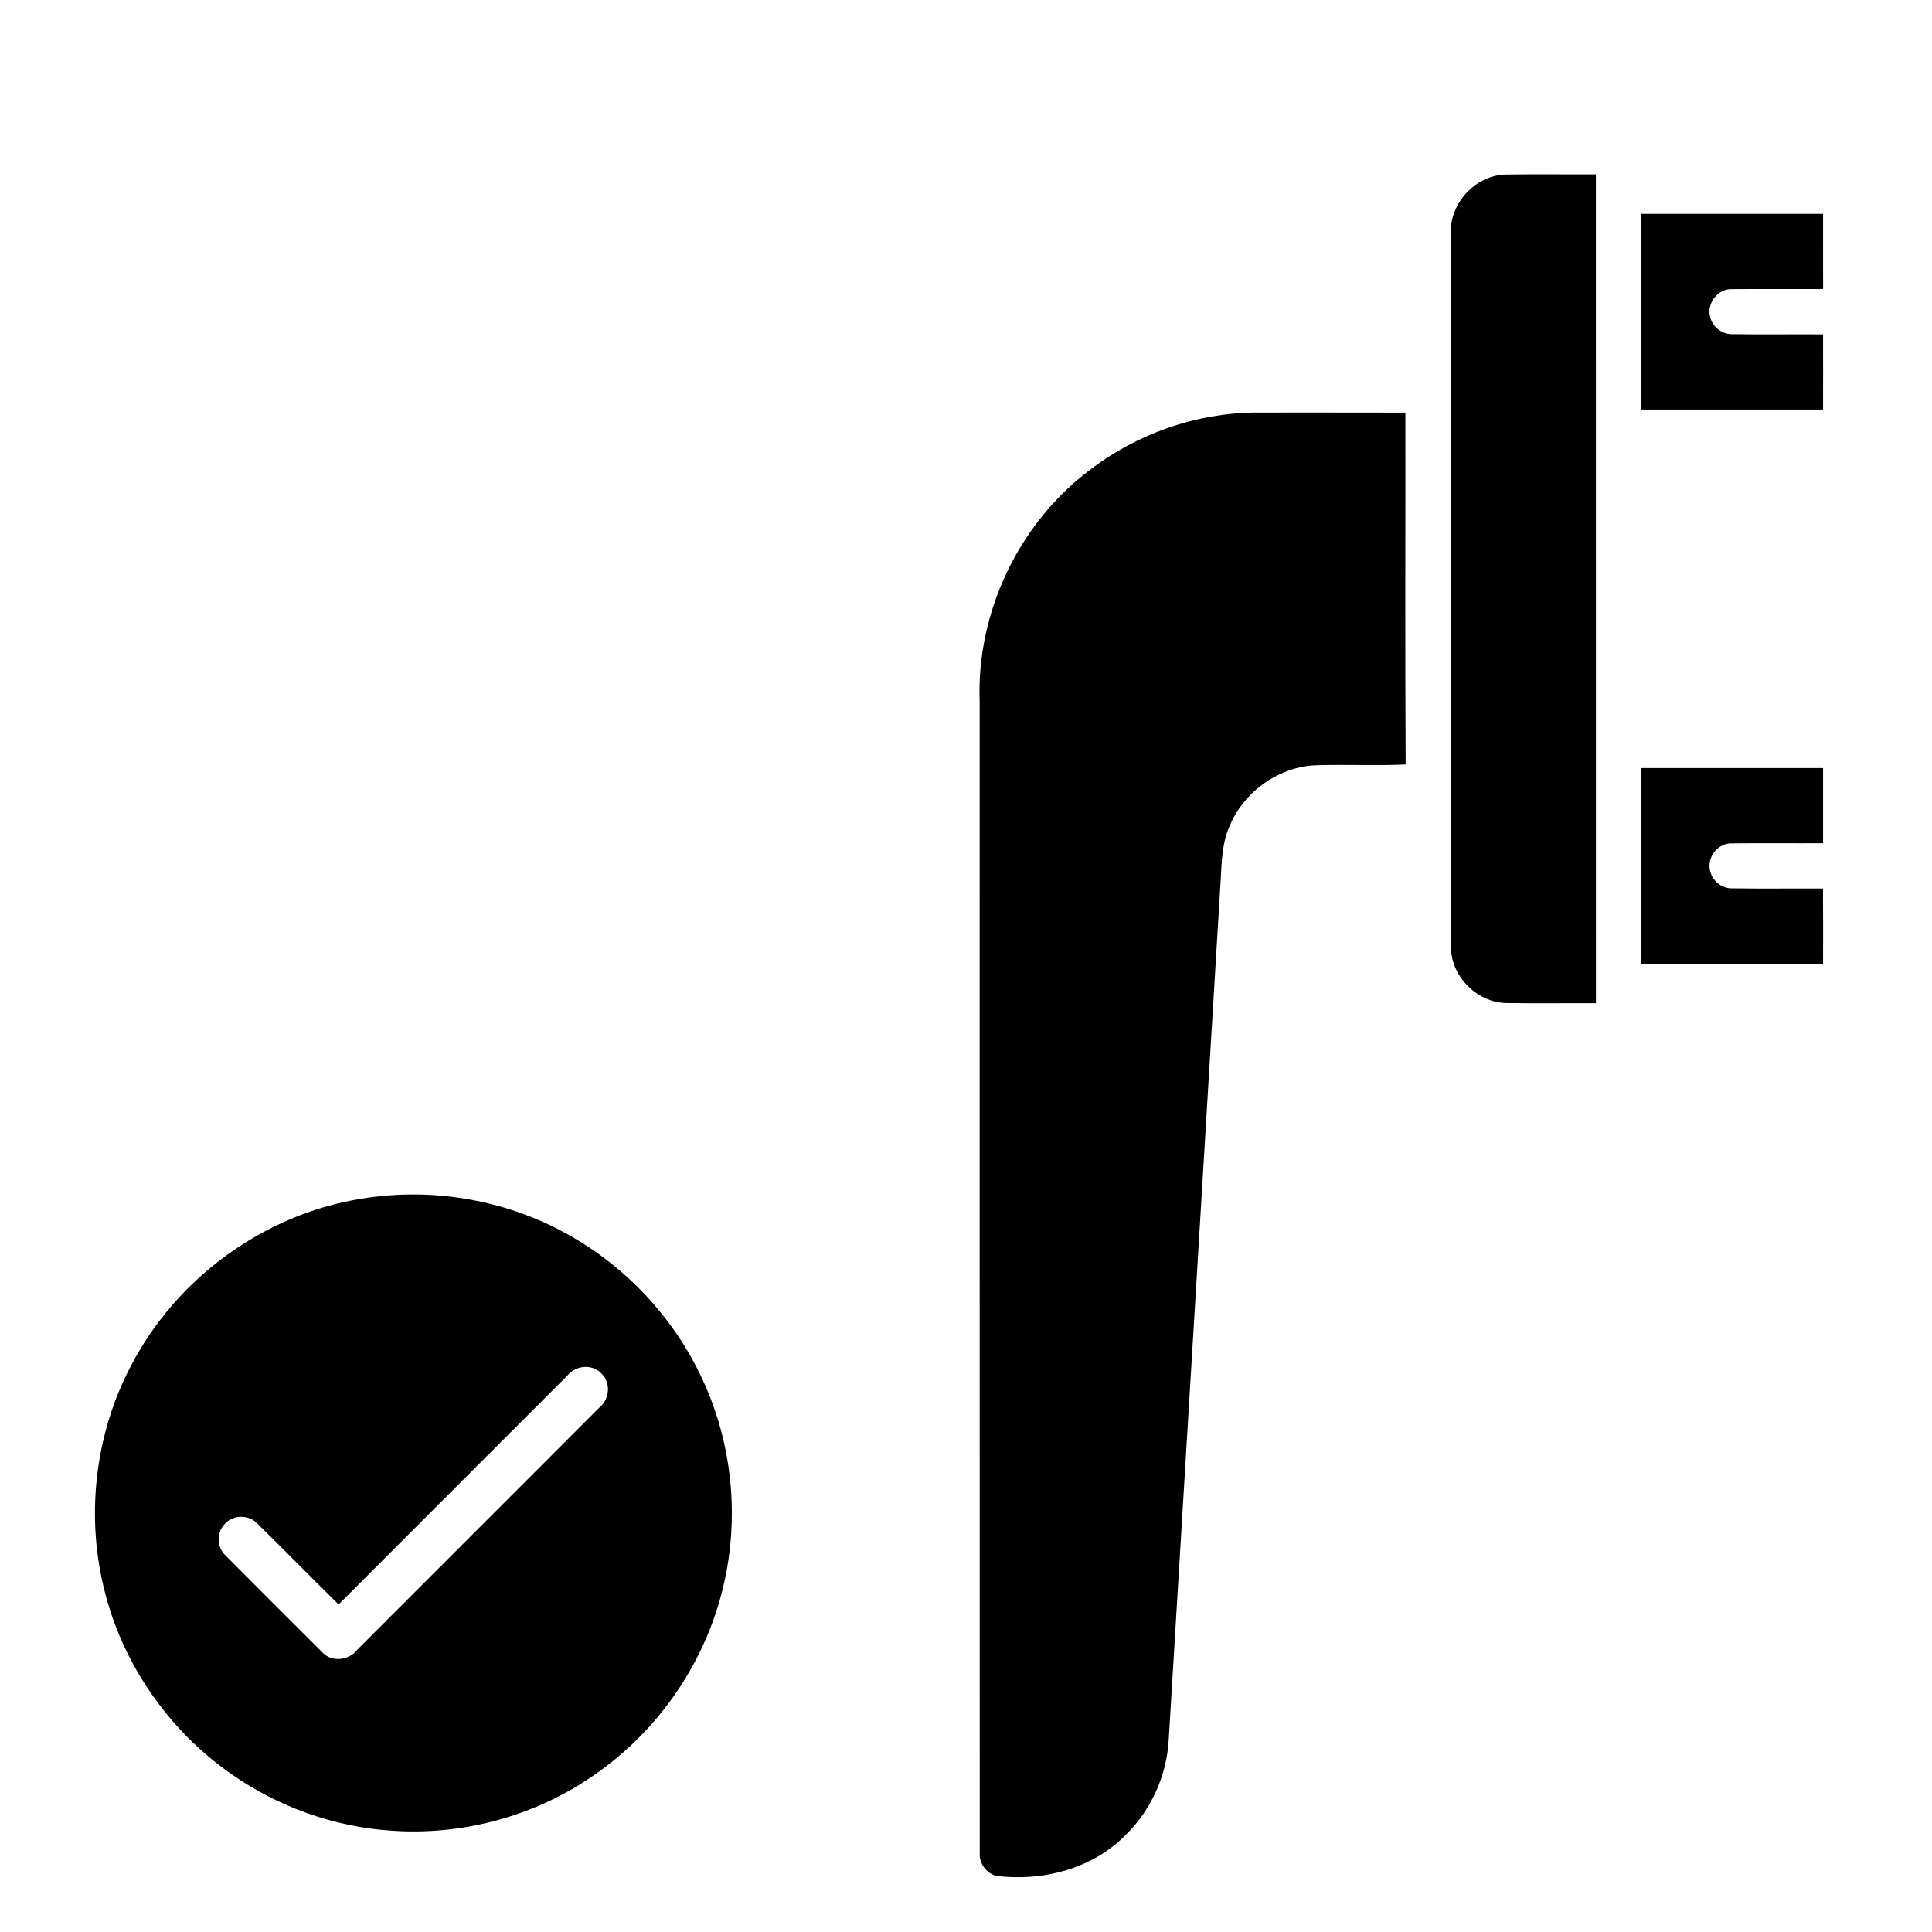 <svg xmlns="http://www.w3.org/2000/svg" width="512pt" height="512pt" viewBox="0 0 512 512"><g id="#000000ff"><path fill="#000000" opacity="1.00" d=" M 384.48 61.92 C 384.10 53.93 390.97 46.46 398.98 46.25 C 406.96 46.12 414.95 46.24 422.93 46.20 C 422.95 119.42 422.94 192.64 422.94 265.86 C 414.96 265.82 406.99 265.95 399.02 265.81 C 391.87 265.60 385.46 259.65 384.62 252.57 C 384.37 250.06 384.49 247.53 384.48 245.01 C 384.49 183.98 384.48 122.95 384.48 61.92 Z"></path><path fill="#000000" opacity="1.00" d=" M 434.95 56.67 C 451.01 56.66 467.07 56.66 483.13 56.67 C 483.15 63.31 483.14 69.96 483.14 76.60 C 475.09 76.63 467.04 76.55 458.99 76.62 C 455.29 76.45 452.24 80.37 453.20 83.92 C 453.76 86.57 456.30 88.61 459.02 88.55 C 467.06 88.69 475.10 88.55 483.13 88.61 C 483.14 95.25 483.15 101.89 483.13 108.53 C 467.07 108.53 451.01 108.54 434.96 108.53 C 434.93 91.24 434.94 73.96 434.95 56.67 Z"></path><path fill="#000000" opacity="1.00" d=" M 288.60 124.71 C 301.22 114.95 317.06 109.38 333.03 109.33 C 346.16 109.34 359.30 109.31 372.44 109.35 C 372.48 140.43 372.33 171.52 372.51 202.60 C 364.68 202.95 356.84 202.56 349.01 202.79 C 339.06 203.09 329.73 209.67 325.90 218.83 C 323.88 223.27 323.77 228.21 323.51 232.99 C 318.91 309.02 314.35 385.06 309.72 461.08 C 309.20 470.54 305.05 479.71 298.27 486.33 C 289.46 495.28 276.27 498.66 264.03 497.14 C 261.36 496.45 259.45 493.77 259.64 491.02 C 259.60 389.35 259.64 287.68 259.62 186.00 C 258.73 162.47 269.83 138.94 288.60 124.71 Z"></path><path fill="#000000" opacity="1.00" d=" M 434.95 203.54 C 451.01 203.53 467.07 203.53 483.13 203.54 C 483.14 210.18 483.14 216.82 483.13 223.46 C 475.06 223.51 466.99 223.40 458.92 223.50 C 455.55 223.41 452.67 226.68 453.07 230.00 C 453.28 232.96 455.97 235.49 458.96 235.42 C 467.01 235.54 475.06 235.43 483.11 235.47 C 483.17 242.11 483.14 248.75 483.13 255.39 C 467.07 255.41 451.01 255.40 434.95 255.39 C 434.94 238.11 434.94 220.82 434.95 203.54 Z"></path><path fill="#000000" opacity="1.00" d=" M 95.55 317.71 C 114.80 314.45 135.16 318.09 151.99 328.01 C 167.36 336.94 179.76 350.86 186.88 367.15 C 194.78 385.04 196.10 405.71 190.61 424.47 C 185.14 443.47 172.69 460.34 156.21 471.25 C 140.99 481.48 122.32 486.41 104.03 485.17 C 88.65 484.22 73.60 478.84 61.03 469.95 C 45.02 458.72 33.08 441.79 28.05 422.89 C 22.55 402.62 24.96 380.31 34.82 361.75 C 46.81 338.73 69.90 321.86 95.55 317.71 M 150.46 364.45 C 130.23 384.70 109.97 404.92 89.74 425.19 C 82.51 418.11 75.44 410.86 68.21 403.77 C 66.02 401.40 61.93 401.37 59.72 403.71 C 57.37 405.91 57.37 410.00 59.74 412.19 C 68.20 420.73 76.73 429.21 85.24 437.70 C 87.61 440.49 92.21 440.21 94.46 437.42 C 115.98 415.93 137.46 394.39 158.97 372.89 C 161.67 370.66 161.90 366.14 159.20 363.82 C 156.78 361.44 152.57 361.86 150.46 364.45 Z"></path></g></svg>